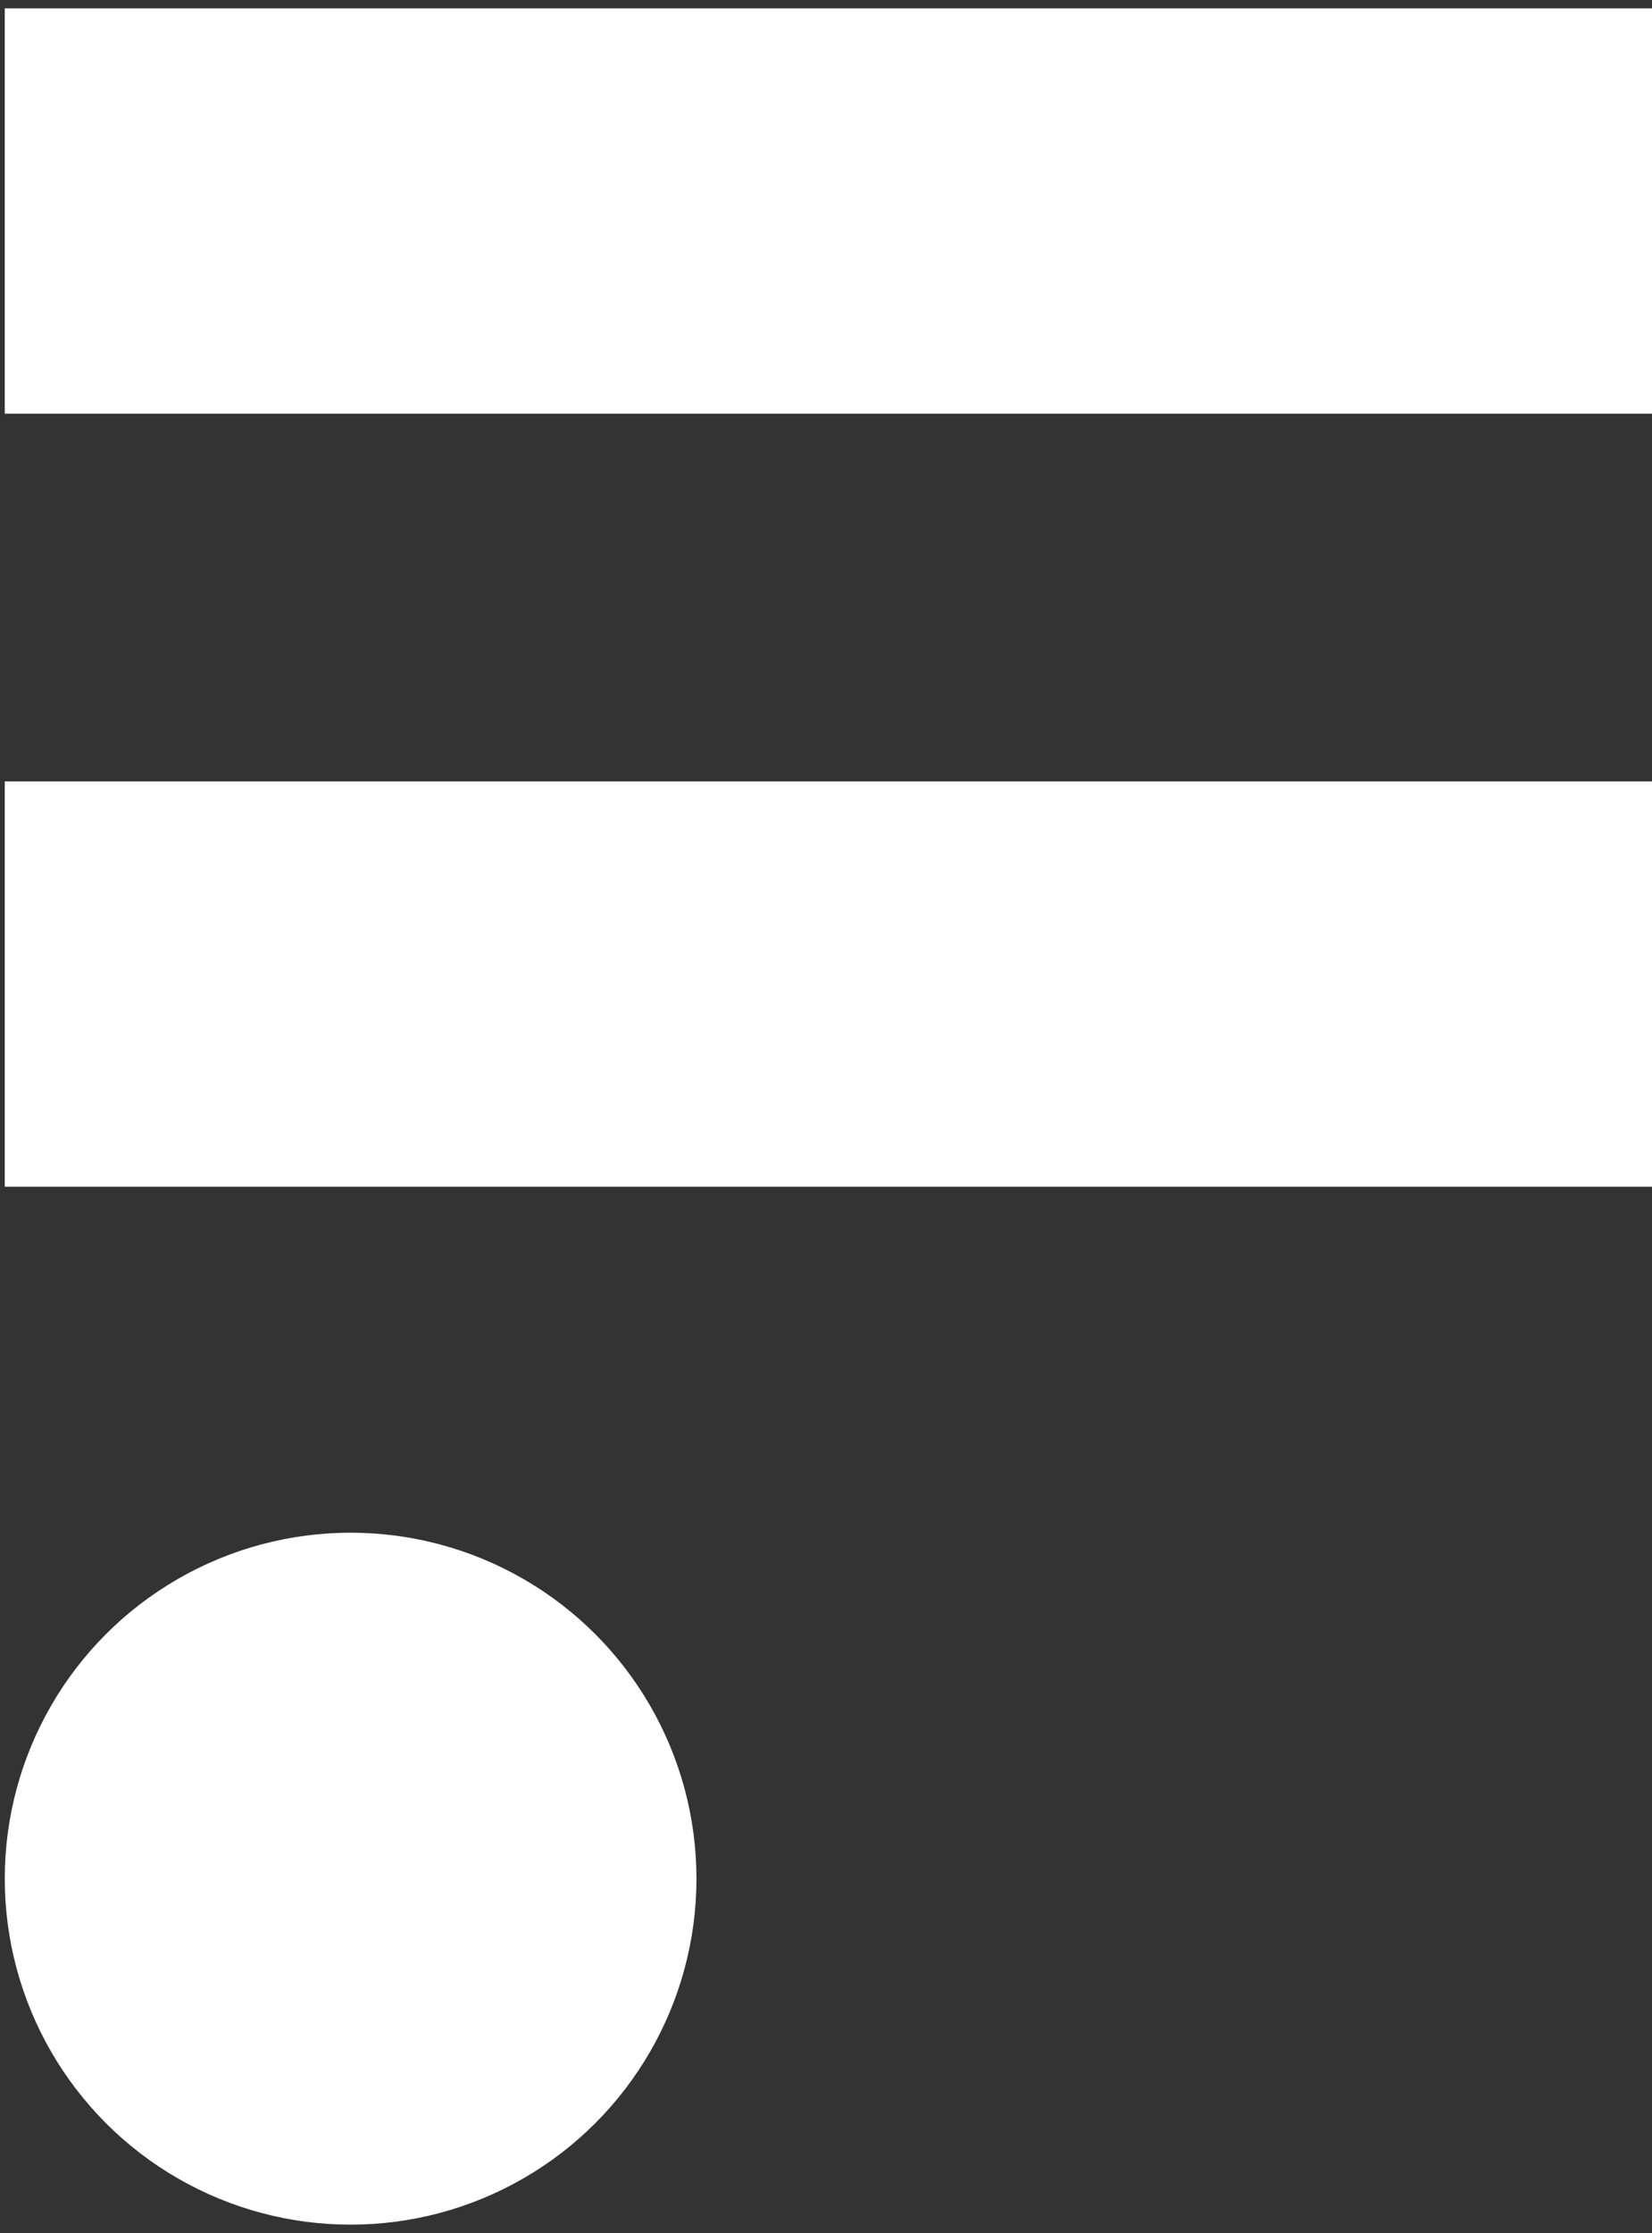 <?xml version="1.0" encoding="utf-8"?>
<!-- Generator: Adobe Illustrator 27.0.0, SVG Export Plug-In . SVG Version: 6.00 Build 0)  -->
<svg version="1.1" id="Layer_1" xmlns="http://www.w3.org/2000/svg" xmlns:xlink="http://www.w3.org/1999/xlink" x="0px" y="0px"
	 viewBox="0 0 55.41 74.88" style="enable-background:new 0 0 55.41 74.88;" xml:space="preserve">
<rect x="0" y="0" width="55.41" height="74.88" fill="#333333" stroke="none"/>
<style type="text/css">
	.st0{fill:#FFFFFF;}
</style>
<g>
	<rect x="0.16" y="0.28" class="st0" width="55.25" height="13.59"/>
	<circle class="st0" cx="11.76" cy="62.99" r="11.6"/>
	<rect x="0.16" y="26.2" class="st0" width="55.25" height="13.59"/>
</g>
</svg>
